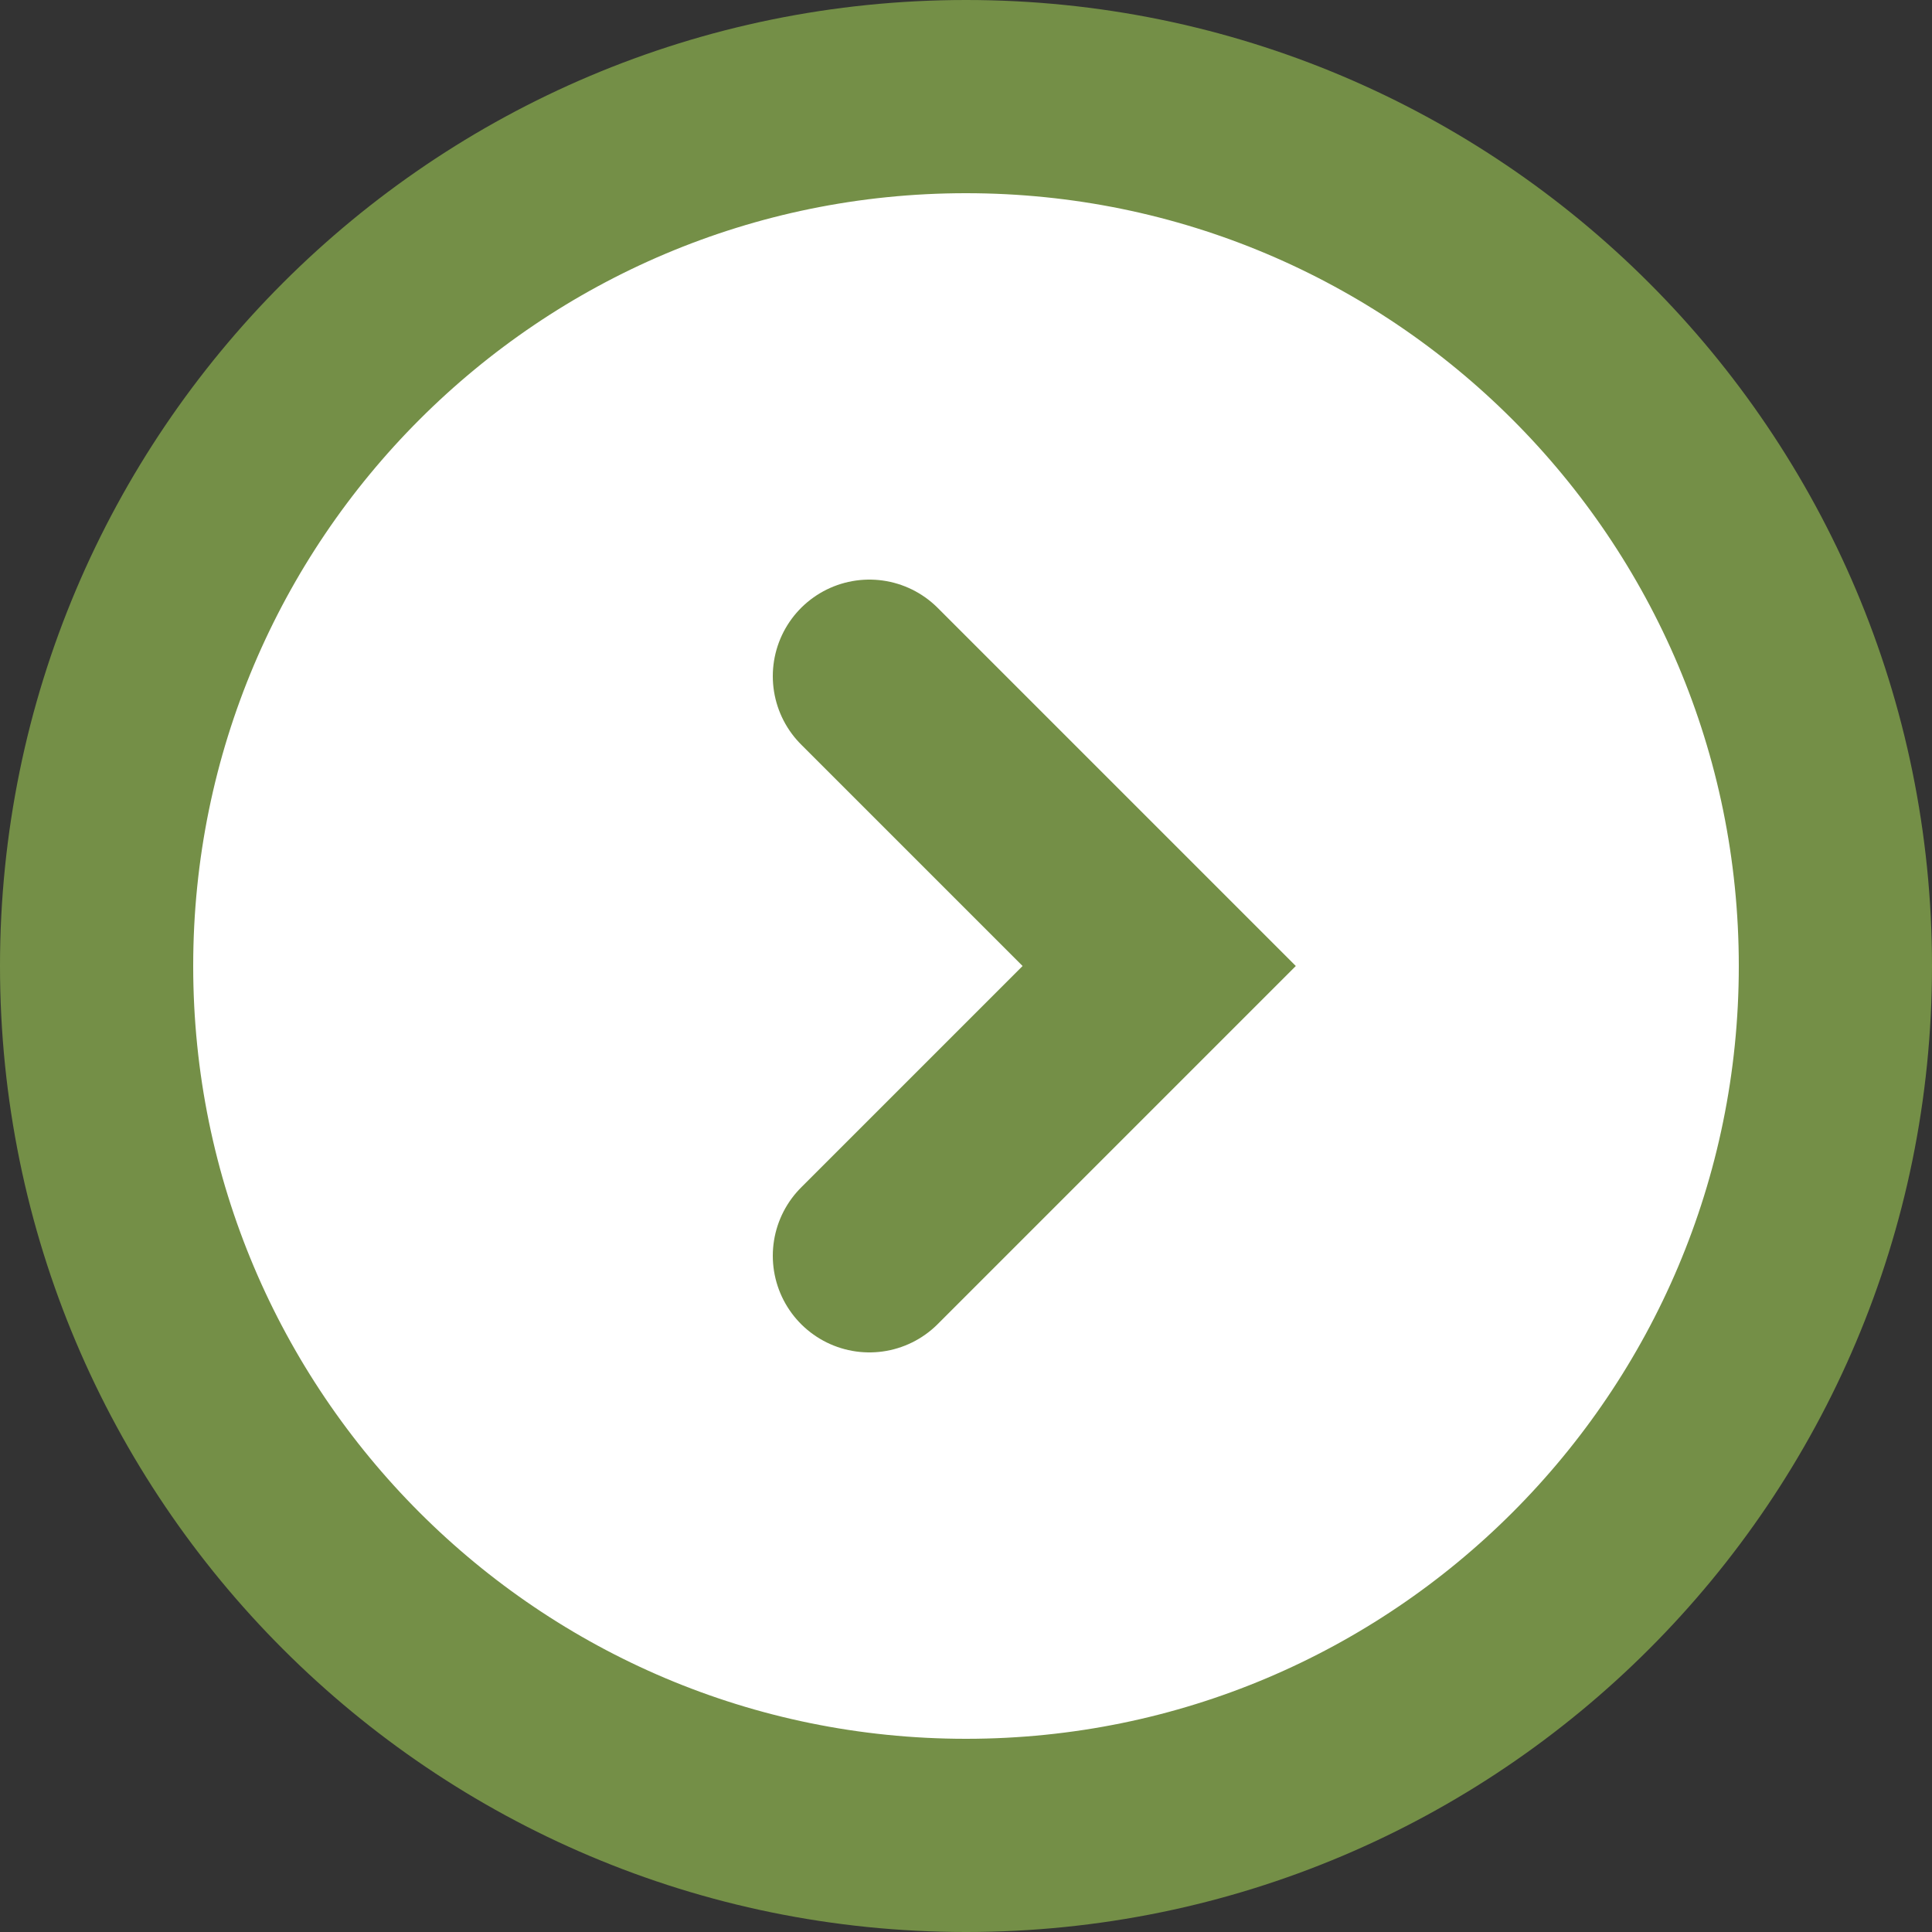 <svg width="20" height="20" viewBox="0 0 20 20" fill="none" xmlns="http://www.w3.org/2000/svg">
<rect x="0" y="0" width="20" height="20" fill="#333333" stroke="none"/>
<path d="M10 19C14.971 19 19 14.971 19 10C19 5.029 14.971 1 10 1C5.029 1 1 5.029 1 10C1 14.971 5.029 19 10 19Z" fill="white" stroke="#748F47" stroke-width="2"/>
<path d="M9 7L12 10L9 13" fill="white"/>
<path d="M9 7L12 10L9 13" stroke="#748F47" stroke-width="2" stroke-linecap="round"/>
</svg>
